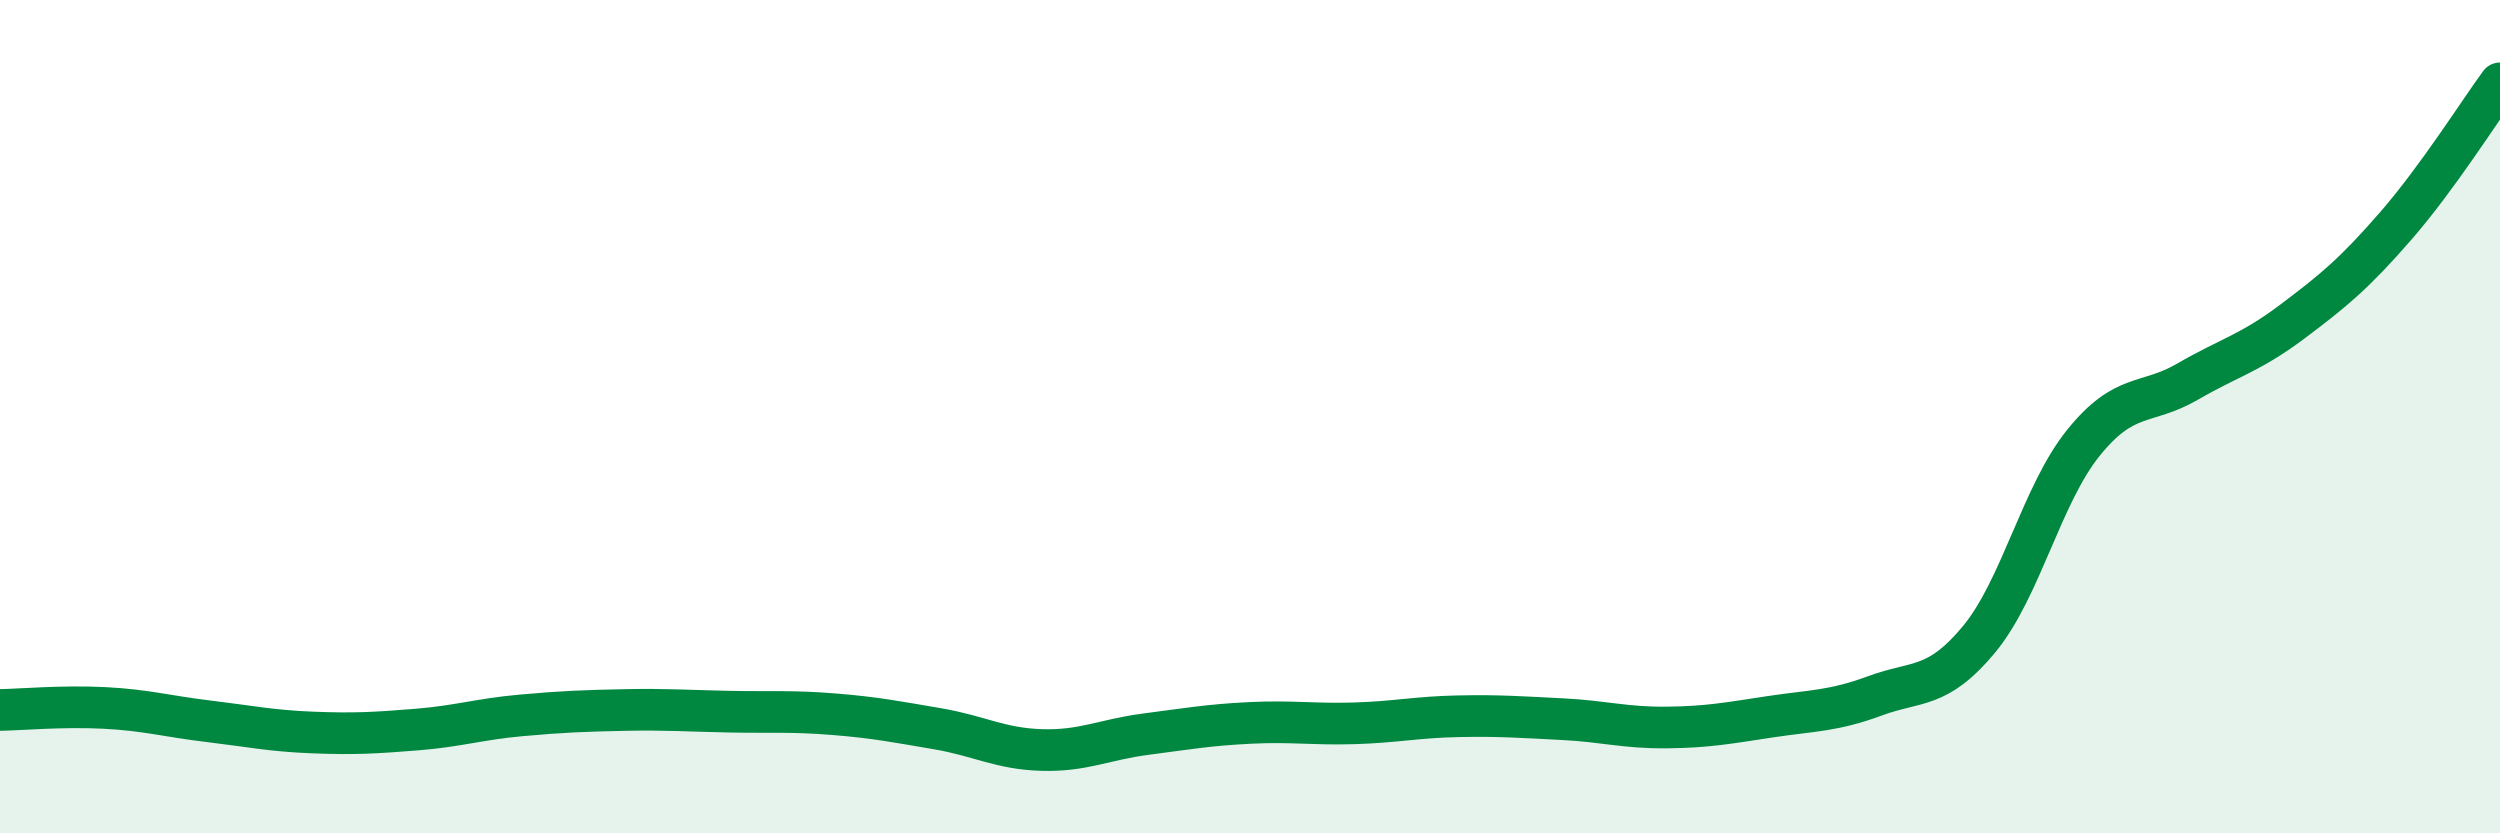 
    <svg width="60" height="20" viewBox="0 0 60 20" xmlns="http://www.w3.org/2000/svg">
      <path
        d="M 0,17.04 C 0.5,17.03 1.5,16.94 2.5,16.99 C 3.5,17.04 4,17.19 5,17.31 C 6,17.43 6.5,17.54 7.5,17.58 C 8.5,17.62 9,17.59 10,17.51 C 11,17.43 11.5,17.26 12.5,17.17 C 13.5,17.08 14,17.06 15,17.04 C 16,17.02 16.5,17.06 17.5,17.08 C 18.5,17.1 19,17.06 20,17.14 C 21,17.22 21.5,17.32 22.5,17.49 C 23.5,17.66 24,17.97 25,18 C 26,18.03 26.5,17.75 27.5,17.62 C 28.5,17.49 29,17.4 30,17.35 C 31,17.3 31.5,17.39 32.5,17.36 C 33.5,17.33 34,17.21 35,17.19 C 36,17.17 36.5,17.21 37.5,17.26 C 38.5,17.31 39,17.47 40,17.46 C 41,17.45 41.5,17.35 42.5,17.2 C 43.5,17.05 44,17.07 45,16.7 C 46,16.33 46.5,16.55 47.5,15.34 C 48.5,14.13 49,11.87 50,10.63 C 51,9.39 51.5,9.74 52.5,9.16 C 53.5,8.58 54,8.48 55,7.73 C 56,6.98 56.5,6.57 57.5,5.42 C 58.5,4.27 59.5,2.68 60,2L60 20L0 20Z"
        fill="#008740"
        opacity="0.1"
        stroke-linecap="round"
        stroke-linejoin="round"
      />
      <path
        d="M 0,17.04 C 0.5,17.03 1.5,16.94 2.5,16.99 C 3.5,17.04 4,17.19 5,17.31 C 6,17.43 6.5,17.54 7.5,17.58 C 8.5,17.62 9,17.59 10,17.51 C 11,17.43 11.5,17.26 12.5,17.17 C 13.5,17.08 14,17.06 15,17.04 C 16,17.02 16.5,17.06 17.5,17.08 C 18.5,17.1 19,17.06 20,17.14 C 21,17.22 21.5,17.32 22.5,17.49 C 23.5,17.66 24,17.97 25,18 C 26,18.03 26.5,17.75 27.5,17.62 C 28.5,17.49 29,17.4 30,17.35 C 31,17.3 31.5,17.39 32.5,17.36 C 33.5,17.33 34,17.21 35,17.19 C 36,17.17 36.5,17.21 37.5,17.26 C 38.5,17.31 39,17.47 40,17.46 C 41,17.45 41.5,17.35 42.5,17.2 C 43.5,17.05 44,17.07 45,16.7 C 46,16.33 46.5,16.55 47.5,15.34 C 48.5,14.13 49,11.87 50,10.63 C 51,9.39 51.5,9.74 52.5,9.16 C 53.5,8.58 54,8.48 55,7.73 C 56,6.98 56.5,6.57 57.5,5.42 C 58.5,4.27 59.5,2.68 60,2"
        stroke="#008740"
        stroke-width="1"
        fill="none"
        stroke-linecap="round"
        stroke-linejoin="round"
      />
    </svg>
  